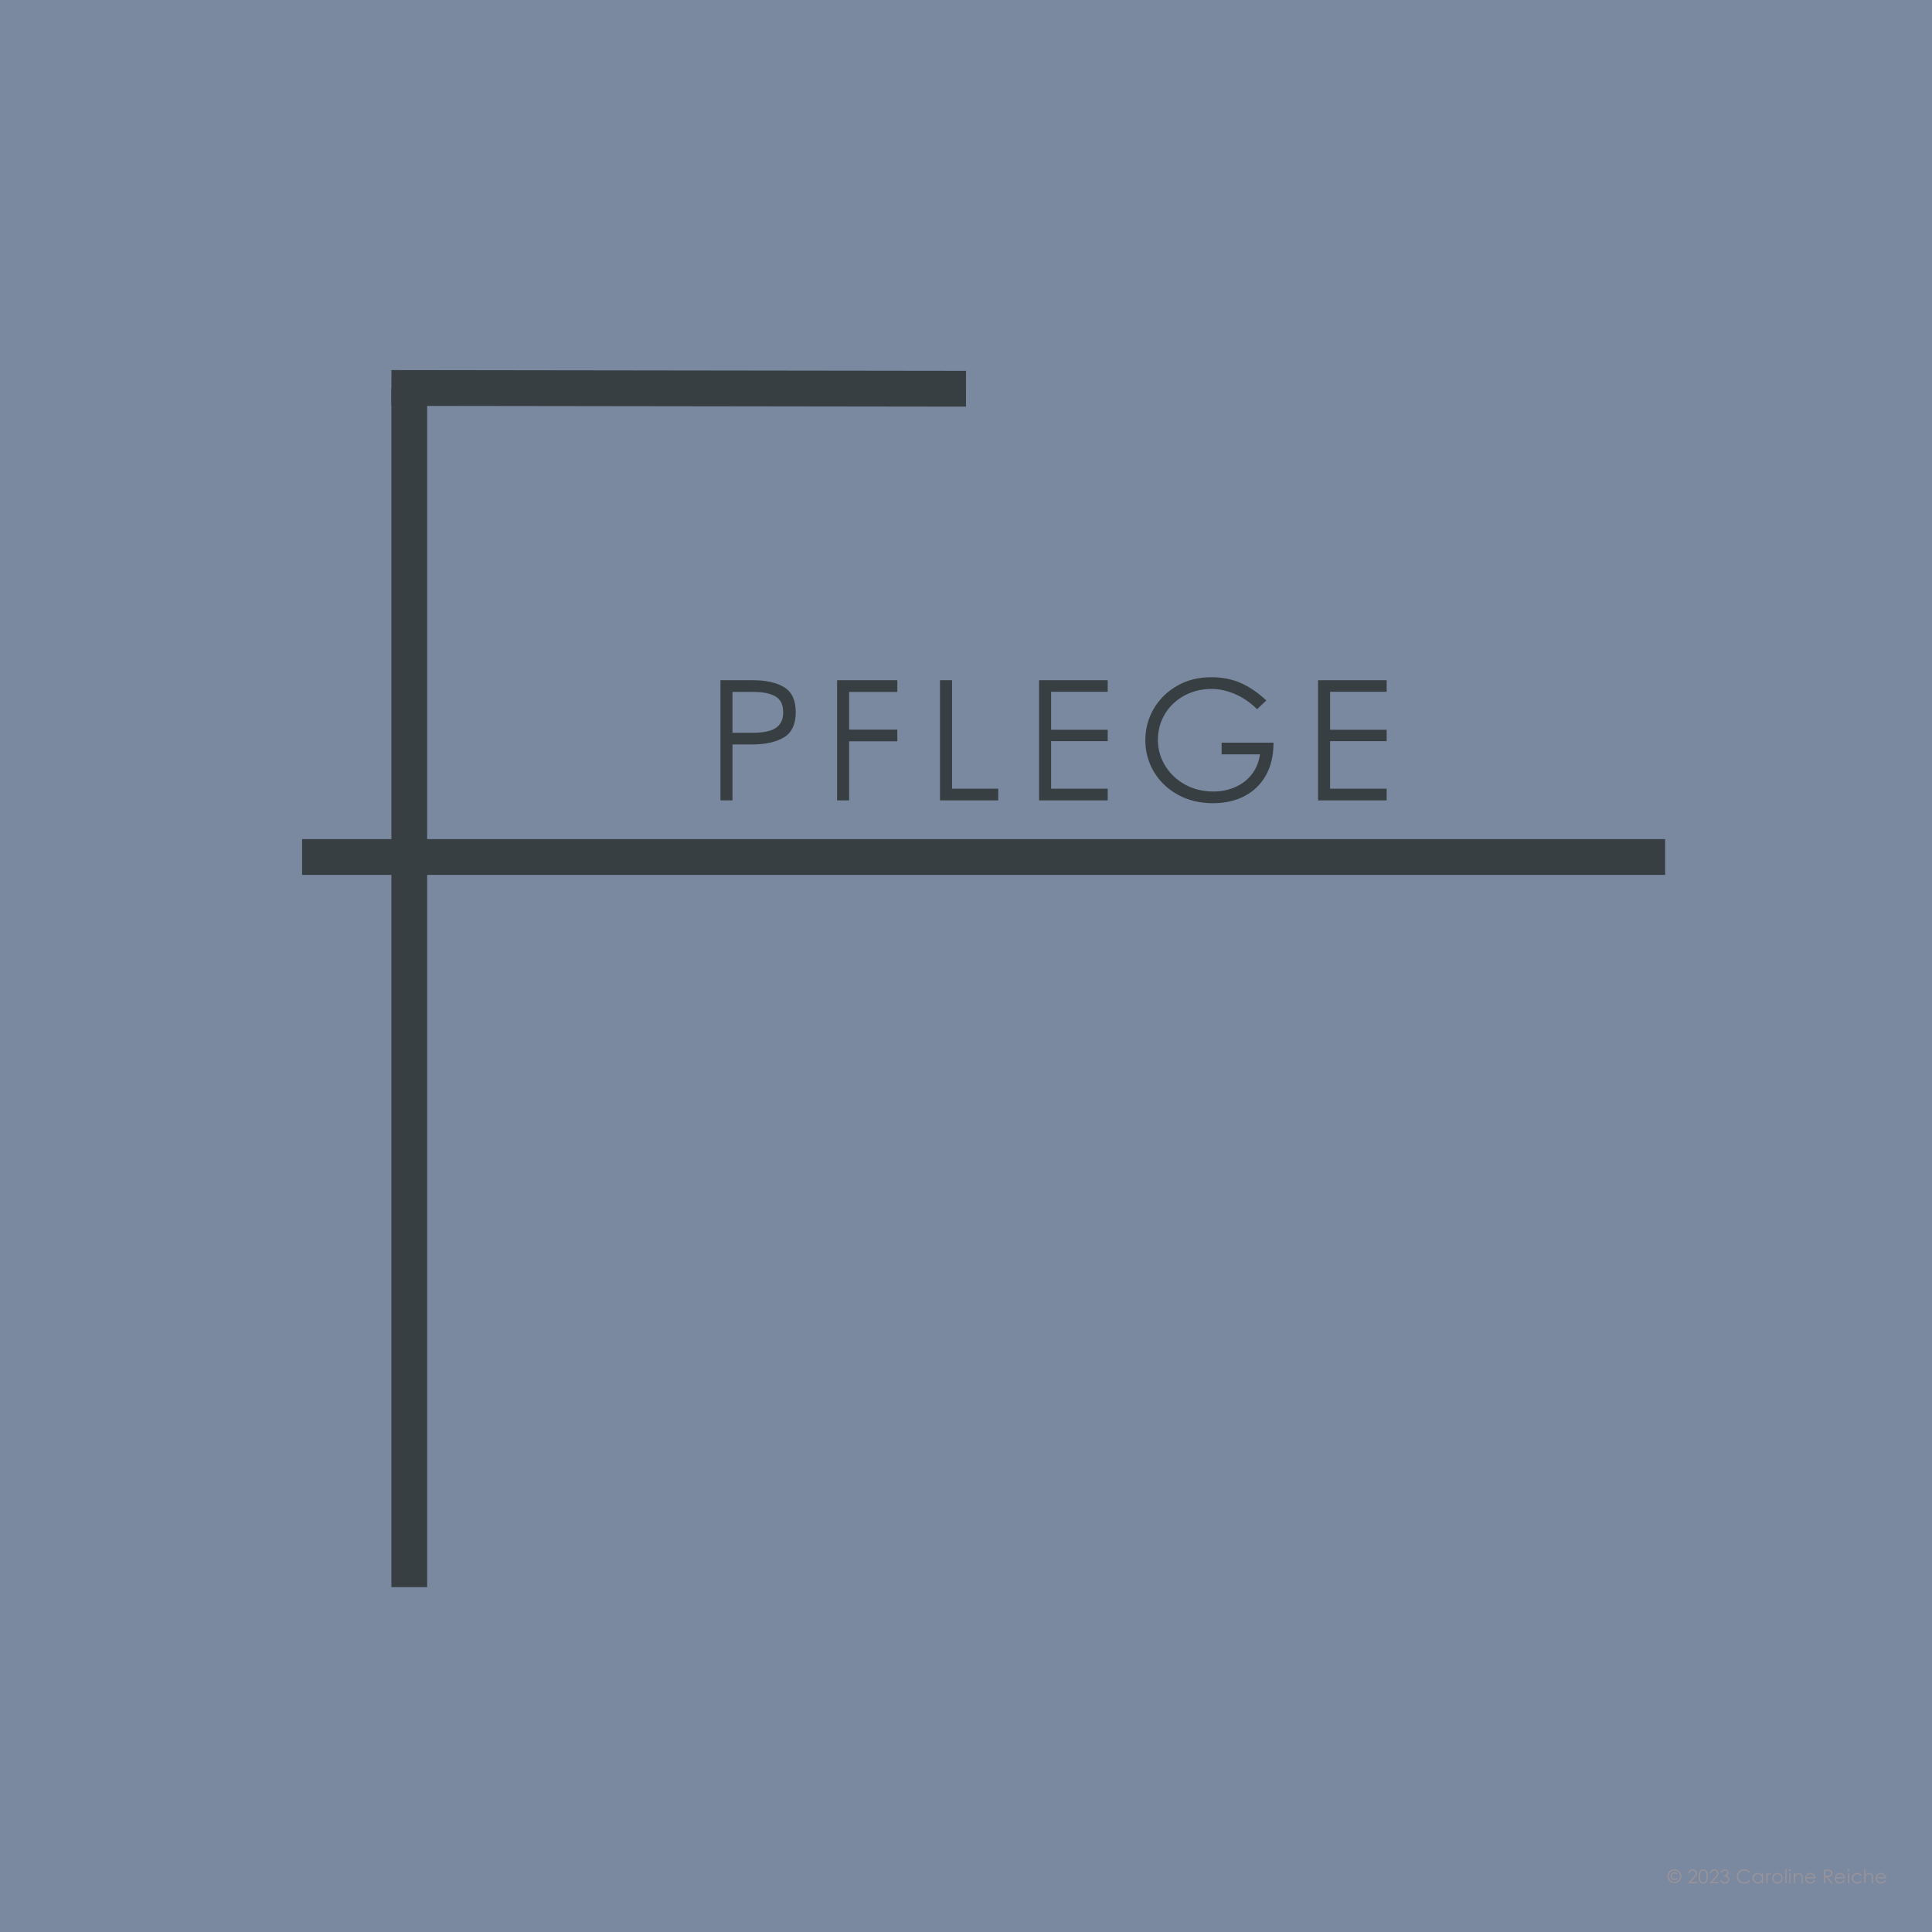 <svg xmlns="http://www.w3.org/2000/svg" xmlns:xlink="http://www.w3.org/1999/xlink" width="1080" zoomAndPan="magnify" viewBox="0 0 810 810" height="1080" preserveAspectRatio="xMidYMid meet" version="1.0"><defs><filter x="0%" y="0%" width="100%" height="100%" id="9433e38b33"><feColorMatrix values="0 0 0 0 1 0 0 0 0 1 0 0 0 0 1 0 0 0 1 0" color-interpolation-filters="sRGB"/></filter><g/><mask id="ba711b0de8"><g filter="url(#9433e38b33)"><rect x="-81" width="972" fill="#000000" y="-81" height="972" fill-opacity="0.8"/></g></mask><clipPath id="5a0271b410"><rect x="0" width="94" y="0" height="13"/></clipPath></defs><rect x="-81" width="972" fill="#ffffff" y="-81" height="972" fill-opacity="1"/><rect x="-81" width="972" fill="#7a88a0" y="-81" height="972" fill-opacity="1"/><g mask="url(#ba711b0de8)"><g transform="matrix(1, 0, 0, 1, 698, 780)"><g clip-path="url(#5a0271b410)"><g fill="#9f9698" fill-opacity="1"><g transform="translate(1.017, 9.588)"><g><path d="M 3 -0.094 C 2.469 -0.094 1.977 -0.219 1.531 -0.469 C 1.094 -0.727 0.738 -1.078 0.469 -1.516 C 0.207 -1.961 0.078 -2.453 0.078 -2.984 C 0.078 -3.516 0.207 -4 0.469 -4.438 C 0.727 -4.883 1.082 -5.238 1.531 -5.5 C 1.977 -5.758 2.469 -5.891 3 -5.891 C 3.531 -5.891 4.016 -5.758 4.453 -5.5 C 4.898 -5.238 5.254 -4.883 5.516 -4.438 C 5.773 -4 5.906 -3.516 5.906 -2.984 C 5.906 -2.453 5.773 -1.961 5.516 -1.516 C 5.254 -1.078 4.898 -0.727 4.453 -0.469 C 4.016 -0.219 3.531 -0.094 3 -0.094 Z M 3 -0.609 C 3.426 -0.609 3.816 -0.711 4.172 -0.922 C 4.535 -1.141 4.82 -1.43 5.031 -1.797 C 5.25 -2.16 5.359 -2.555 5.359 -2.984 C 5.359 -3.41 5.254 -3.805 5.047 -4.172 C 4.836 -4.535 4.551 -4.82 4.188 -5.031 C 3.82 -5.25 3.426 -5.359 3 -5.359 C 2.57 -5.359 2.176 -5.25 1.812 -5.031 C 1.445 -4.82 1.156 -4.535 0.938 -4.172 C 0.727 -3.805 0.625 -3.41 0.625 -2.984 C 0.625 -2.555 0.727 -2.16 0.938 -1.797 C 1.156 -1.43 1.445 -1.141 1.812 -0.922 C 2.176 -0.711 2.57 -0.609 3 -0.609 Z M 3.016 -1.344 C 2.703 -1.344 2.422 -1.41 2.172 -1.547 C 1.93 -1.691 1.738 -1.891 1.594 -2.141 C 1.457 -2.398 1.391 -2.691 1.391 -3.016 C 1.391 -3.336 1.461 -3.625 1.609 -3.875 C 1.754 -4.133 1.953 -4.332 2.203 -4.469 C 2.461 -4.613 2.742 -4.688 3.047 -4.688 C 3.305 -4.688 3.551 -4.617 3.781 -4.484 C 4.02 -4.348 4.207 -4.176 4.344 -3.969 L 3.938 -3.656 C 3.82 -3.82 3.688 -3.941 3.531 -4.016 C 3.375 -4.098 3.195 -4.141 3 -4.141 C 2.801 -4.141 2.617 -4.094 2.453 -4 C 2.297 -3.906 2.172 -3.77 2.078 -3.594 C 1.984 -3.426 1.938 -3.234 1.938 -3.016 C 1.938 -2.785 1.984 -2.582 2.078 -2.406 C 2.172 -2.238 2.297 -2.109 2.453 -2.016 C 2.617 -1.922 2.805 -1.875 3.016 -1.875 C 3.211 -1.875 3.391 -1.91 3.547 -1.984 C 3.703 -2.055 3.848 -2.164 3.984 -2.312 L 4.375 -1.953 C 4.031 -1.547 3.578 -1.344 3.016 -1.344 Z M 3.016 -1.344 "/></g></g></g><g fill="#9f9698" fill-opacity="1"><g transform="translate(7.089, 9.588)"><g/></g></g><g fill="#9f9698" fill-opacity="1"><g transform="translate(9.385, 9.588)"><g><path d="M 0.391 -4.172 C 0.516 -4.691 0.738 -5.109 1.062 -5.422 C 1.383 -5.734 1.789 -5.891 2.281 -5.891 C 2.625 -5.891 2.93 -5.812 3.203 -5.656 C 3.473 -5.5 3.68 -5.289 3.828 -5.031 C 3.984 -4.77 4.062 -4.477 4.062 -4.156 C 4.062 -3.906 4.016 -3.672 3.922 -3.453 C 3.836 -3.242 3.719 -3.035 3.562 -2.828 C 3.406 -2.629 3.191 -2.383 2.922 -2.094 L 1.484 -0.562 L 4.141 -0.562 L 4.141 0 L 0.234 0 L 0.234 -0.016 L 2.438 -2.375 C 2.801 -2.758 3.066 -3.086 3.234 -3.359 C 3.41 -3.641 3.5 -3.906 3.5 -4.156 C 3.5 -4.375 3.441 -4.578 3.328 -4.766 C 3.223 -4.953 3.078 -5.098 2.891 -5.203 C 2.703 -5.305 2.5 -5.359 2.281 -5.359 C 1.945 -5.359 1.664 -5.242 1.438 -5.016 C 1.207 -4.797 1.035 -4.453 0.922 -3.984 Z M 0.391 -4.172 "/></g></g></g><g fill="#9f9698" fill-opacity="1"><g transform="translate(13.897, 9.588)"><g><path d="M 2.203 0.141 C 1.535 0.141 1.039 -0.113 0.719 -0.625 C 0.406 -1.133 0.25 -1.883 0.25 -2.875 C 0.25 -3.5 0.32 -4.035 0.469 -4.484 C 0.625 -4.941 0.848 -5.289 1.141 -5.531 C 1.43 -5.77 1.785 -5.891 2.203 -5.891 C 2.609 -5.891 2.957 -5.773 3.25 -5.547 C 3.551 -5.316 3.781 -4.977 3.938 -4.531 C 4.094 -4.082 4.172 -3.531 4.172 -2.875 C 4.172 -2.227 4.094 -1.676 3.938 -1.219 C 3.781 -0.77 3.551 -0.43 3.25 -0.203 C 2.957 0.023 2.609 0.141 2.203 0.141 Z M 2.203 -0.391 C 2.484 -0.391 2.727 -0.477 2.938 -0.656 C 3.156 -0.844 3.32 -1.125 3.438 -1.5 C 3.551 -1.875 3.609 -2.332 3.609 -2.875 C 3.609 -3.426 3.551 -3.883 3.438 -4.25 C 3.32 -4.625 3.156 -4.898 2.938 -5.078 C 2.727 -5.266 2.484 -5.359 2.203 -5.359 C 1.734 -5.359 1.383 -5.133 1.156 -4.688 C 0.926 -4.238 0.812 -3.633 0.812 -2.875 C 0.812 -2.102 0.922 -1.492 1.141 -1.047 C 1.367 -0.609 1.723 -0.391 2.203 -0.391 Z M 2.203 -0.391 "/></g></g></g><g fill="#9f9698" fill-opacity="1"><g transform="translate(18.409, 9.588)"><g><path d="M 0.391 -4.172 C 0.516 -4.691 0.738 -5.109 1.062 -5.422 C 1.383 -5.734 1.789 -5.891 2.281 -5.891 C 2.625 -5.891 2.93 -5.812 3.203 -5.656 C 3.473 -5.5 3.68 -5.289 3.828 -5.031 C 3.984 -4.77 4.062 -4.477 4.062 -4.156 C 4.062 -3.906 4.016 -3.672 3.922 -3.453 C 3.836 -3.242 3.719 -3.035 3.562 -2.828 C 3.406 -2.629 3.191 -2.383 2.922 -2.094 L 1.484 -0.562 L 4.141 -0.562 L 4.141 0 L 0.234 0 L 0.234 -0.016 L 2.438 -2.375 C 2.801 -2.758 3.066 -3.086 3.234 -3.359 C 3.41 -3.641 3.5 -3.906 3.5 -4.156 C 3.5 -4.375 3.441 -4.578 3.328 -4.766 C 3.223 -4.953 3.078 -5.098 2.891 -5.203 C 2.703 -5.305 2.5 -5.359 2.281 -5.359 C 1.945 -5.359 1.664 -5.242 1.438 -5.016 C 1.207 -4.797 1.035 -4.453 0.922 -3.984 Z M 0.391 -4.172 "/></g></g></g><g fill="#9f9698" fill-opacity="1"><g transform="translate(22.921, 9.588)"><g><path d="M 2.203 0.141 C 1.742 0.141 1.352 0.023 1.031 -0.203 C 0.719 -0.441 0.473 -0.77 0.297 -1.188 L 0.812 -1.422 C 1.082 -0.734 1.555 -0.391 2.234 -0.391 C 2.516 -0.391 2.754 -0.445 2.953 -0.562 C 3.16 -0.676 3.312 -0.82 3.406 -1 C 3.508 -1.188 3.562 -1.391 3.562 -1.609 C 3.562 -1.879 3.492 -2.109 3.359 -2.297 C 3.234 -2.492 3.047 -2.641 2.797 -2.734 C 2.547 -2.836 2.238 -2.891 1.875 -2.891 L 1.875 -3.422 C 2.32 -3.453 2.656 -3.555 2.875 -3.734 C 3.094 -3.922 3.203 -4.16 3.203 -4.453 C 3.203 -4.617 3.16 -4.77 3.078 -4.906 C 2.992 -5.039 2.875 -5.148 2.719 -5.234 C 2.57 -5.316 2.395 -5.359 2.188 -5.359 C 1.914 -5.359 1.676 -5.273 1.469 -5.109 C 1.27 -4.953 1.102 -4.727 0.969 -4.438 L 0.453 -4.641 C 0.617 -5.035 0.859 -5.344 1.172 -5.562 C 1.484 -5.781 1.828 -5.891 2.203 -5.891 C 2.523 -5.891 2.805 -5.82 3.047 -5.688 C 3.297 -5.562 3.484 -5.391 3.609 -5.172 C 3.742 -4.953 3.812 -4.711 3.812 -4.453 C 3.812 -4.172 3.738 -3.922 3.594 -3.703 C 3.445 -3.492 3.238 -3.332 2.969 -3.219 C 3.344 -3.082 3.629 -2.879 3.828 -2.609 C 4.023 -2.348 4.125 -2.023 4.125 -1.641 C 4.125 -1.336 4.051 -1.047 3.906 -0.766 C 3.758 -0.492 3.539 -0.273 3.25 -0.109 C 2.957 0.055 2.609 0.141 2.203 0.141 Z M 2.203 0.141 "/></g></g></g><g fill="#9f9698" fill-opacity="1"><g transform="translate(27.433, 9.588)"><g/></g></g><g fill="#9f9698" fill-opacity="1"><g transform="translate(29.729, 9.588)"><g><path d="M 3.547 0.141 C 2.922 0.141 2.375 0.004 1.906 -0.266 C 1.438 -0.535 1.078 -0.898 0.828 -1.359 C 0.578 -1.828 0.453 -2.344 0.453 -2.906 C 0.453 -3.469 0.582 -3.973 0.844 -4.422 C 1.113 -4.879 1.484 -5.238 1.953 -5.5 C 2.422 -5.758 2.953 -5.891 3.547 -5.891 C 4.066 -5.891 4.539 -5.785 4.969 -5.578 C 5.395 -5.367 5.75 -5.07 6.031 -4.688 L 5.562 -4.344 C 5.32 -4.664 5.031 -4.91 4.688 -5.078 C 4.344 -5.242 3.961 -5.328 3.547 -5.328 C 3.098 -5.328 2.68 -5.223 2.297 -5.016 C 1.922 -4.805 1.617 -4.508 1.391 -4.125 C 1.16 -3.75 1.047 -3.328 1.047 -2.859 C 1.047 -2.391 1.156 -1.969 1.375 -1.594 C 1.602 -1.219 1.91 -0.922 2.297 -0.703 C 2.68 -0.492 3.109 -0.391 3.578 -0.391 C 3.984 -0.391 4.352 -0.469 4.688 -0.625 C 5.031 -0.789 5.332 -1.031 5.594 -1.344 L 6.062 -1 C 5.758 -0.625 5.395 -0.336 4.969 -0.141 C 4.539 0.047 4.066 0.141 3.547 0.141 Z M 3.547 0.141 "/></g></g></g><g fill="#9f9698" fill-opacity="1"><g transform="translate(36.321, 9.588)"><g><path d="M 2.578 0.109 C 2.172 0.109 1.801 0.008 1.469 -0.188 C 1.145 -0.395 0.883 -0.672 0.688 -1.016 C 0.5 -1.359 0.406 -1.734 0.406 -2.141 C 0.406 -2.535 0.5 -2.898 0.688 -3.234 C 0.883 -3.578 1.148 -3.848 1.484 -4.047 C 1.828 -4.254 2.195 -4.359 2.594 -4.359 C 2.945 -4.359 3.266 -4.281 3.547 -4.125 C 3.836 -3.977 4.086 -3.758 4.297 -3.469 L 4.297 -4.25 L 4.828 -4.25 L 4.828 0 L 4.297 0 L 4.297 -0.734 C 4.066 -0.453 3.805 -0.238 3.516 -0.094 C 3.234 0.039 2.922 0.109 2.578 0.109 Z M 2.641 -0.391 C 2.93 -0.391 3.207 -0.457 3.469 -0.594 C 3.727 -0.738 3.938 -0.941 4.094 -1.203 C 4.258 -1.461 4.344 -1.766 4.344 -2.109 C 4.344 -2.43 4.266 -2.723 4.109 -2.984 C 3.961 -3.242 3.758 -3.445 3.5 -3.594 C 3.25 -3.75 2.961 -3.828 2.641 -3.828 C 2.328 -3.828 2.039 -3.75 1.781 -3.594 C 1.531 -3.438 1.332 -3.227 1.188 -2.969 C 1.039 -2.707 0.969 -2.426 0.969 -2.125 C 0.969 -1.812 1.039 -1.523 1.188 -1.266 C 1.332 -1.004 1.531 -0.789 1.781 -0.625 C 2.039 -0.469 2.328 -0.391 2.641 -0.391 Z M 2.641 -0.391 "/></g></g></g><g fill="#9f9698" fill-opacity="1"><g transform="translate(41.874, 9.588)"><g><path d="M 1.188 -4.25 L 1.188 -3.625 C 1.352 -3.863 1.523 -4.047 1.703 -4.172 C 1.879 -4.297 2.07 -4.359 2.281 -4.359 C 2.383 -4.359 2.473 -4.344 2.547 -4.312 C 2.617 -4.289 2.691 -4.258 2.766 -4.219 L 2.484 -3.75 C 2.367 -3.801 2.27 -3.828 2.188 -3.828 C 2 -3.828 1.828 -3.754 1.672 -3.609 C 1.523 -3.473 1.406 -3.273 1.312 -3.016 C 1.227 -2.766 1.188 -2.473 1.188 -2.141 L 1.188 0 L 0.641 0 L 0.641 -4.25 Z M 1.188 -4.25 "/></g></g></g><g fill="#9f9698" fill-opacity="1"><g transform="translate(44.578, 9.588)"><g><path d="M 2.625 0.109 C 2.207 0.109 1.828 0.008 1.484 -0.188 C 1.148 -0.383 0.883 -0.656 0.688 -1 C 0.5 -1.344 0.406 -1.711 0.406 -2.109 C 0.406 -2.516 0.5 -2.891 0.688 -3.234 C 0.883 -3.578 1.148 -3.848 1.484 -4.047 C 1.828 -4.254 2.207 -4.359 2.625 -4.359 C 3.039 -4.359 3.414 -4.254 3.75 -4.047 C 4.094 -3.848 4.359 -3.578 4.547 -3.234 C 4.742 -2.891 4.844 -2.516 4.844 -2.109 C 4.844 -1.711 4.742 -1.344 4.547 -1 C 4.359 -0.656 4.094 -0.383 3.75 -0.188 C 3.414 0.008 3.039 0.109 2.625 0.109 Z M 2.625 -0.422 C 2.938 -0.422 3.219 -0.492 3.469 -0.641 C 3.719 -0.797 3.914 -1 4.062 -1.25 C 4.207 -1.508 4.281 -1.797 4.281 -2.109 C 4.281 -2.41 4.203 -2.691 4.047 -2.953 C 3.898 -3.223 3.703 -3.438 3.453 -3.594 C 3.203 -3.75 2.926 -3.828 2.625 -3.828 C 2.32 -3.828 2.047 -3.75 1.797 -3.594 C 1.547 -3.438 1.344 -3.223 1.188 -2.953 C 1.039 -2.691 0.969 -2.41 0.969 -2.109 C 0.969 -1.797 1.039 -1.508 1.188 -1.25 C 1.332 -1 1.531 -0.797 1.781 -0.641 C 2.031 -0.492 2.312 -0.422 2.625 -0.422 Z M 2.625 -0.422 "/></g></g></g><g fill="#9f9698" fill-opacity="1"><g transform="translate(49.898, 9.588)"><g><path d="M 1.078 -5.891 L 1.078 0 L 0.531 0 L 0.531 -5.891 Z M 1.078 -5.891 "/></g></g></g><g fill="#9f9698" fill-opacity="1"><g transform="translate(51.578, 9.588)"><g><path d="M 0.875 -5.094 C 0.758 -5.094 0.656 -5.141 0.562 -5.234 C 0.477 -5.328 0.438 -5.43 0.438 -5.547 C 0.438 -5.68 0.477 -5.789 0.562 -5.875 C 0.656 -5.957 0.758 -6 0.875 -6 C 1 -6 1.109 -5.953 1.203 -5.859 C 1.297 -5.773 1.344 -5.672 1.344 -5.547 C 1.344 -5.43 1.297 -5.328 1.203 -5.234 C 1.109 -5.141 1 -5.094 0.875 -5.094 Z M 0.609 -4.25 L 1.156 -4.25 L 1.156 0 L 0.609 0 Z M 0.609 -4.25 "/></g></g></g><g fill="#9f9698" fill-opacity="1"><g transform="translate(53.426, 9.588)"><g><path d="M 1.188 -4.25 L 1.188 -3.484 C 1.625 -4.066 2.156 -4.359 2.781 -4.359 C 3.094 -4.359 3.363 -4.285 3.594 -4.141 C 3.832 -3.992 4.02 -3.77 4.156 -3.469 C 4.289 -3.176 4.359 -2.816 4.359 -2.391 L 4.359 0 L 3.812 0 L 3.812 -2.312 C 3.812 -2.832 3.719 -3.219 3.531 -3.469 C 3.352 -3.727 3.066 -3.859 2.672 -3.859 C 2.41 -3.859 2.164 -3.785 1.938 -3.641 C 1.707 -3.504 1.523 -3.297 1.391 -3.016 C 1.254 -2.742 1.188 -2.422 1.188 -2.047 L 1.188 0 L 0.641 0 L 0.641 -4.25 Z M 1.188 -4.25 "/></g></g></g><g fill="#9f9698" fill-opacity="1"><g transform="translate(58.418, 9.588)"><g><path d="M 2.625 0.109 C 2.164 0.109 1.77 0.008 1.438 -0.188 C 1.102 -0.395 0.848 -0.664 0.672 -1 C 0.492 -1.344 0.406 -1.711 0.406 -2.109 C 0.406 -2.504 0.492 -2.875 0.672 -3.219 C 0.859 -3.562 1.117 -3.836 1.453 -4.047 C 1.785 -4.254 2.164 -4.359 2.594 -4.359 C 3 -4.359 3.367 -4.258 3.703 -4.062 C 4.047 -3.875 4.312 -3.609 4.5 -3.266 C 4.695 -2.93 4.797 -2.551 4.797 -2.125 L 4.797 -2.078 L 0.969 -2.078 C 0.977 -1.754 1.051 -1.469 1.188 -1.219 C 1.332 -0.969 1.523 -0.77 1.766 -0.625 C 2.016 -0.488 2.301 -0.422 2.625 -0.422 C 3 -0.422 3.305 -0.508 3.547 -0.688 C 3.785 -0.863 4 -1.102 4.188 -1.406 L 4.641 -1.172 C 4.441 -0.766 4.164 -0.445 3.812 -0.219 C 3.469 0 3.07 0.109 2.625 0.109 Z M 4.188 -2.562 C 4.082 -2.977 3.883 -3.289 3.594 -3.5 C 3.312 -3.719 2.977 -3.828 2.594 -3.828 C 2.207 -3.828 1.879 -3.723 1.609 -3.516 C 1.336 -3.305 1.145 -2.988 1.031 -2.562 Z M 4.188 -2.562 "/></g></g></g><g fill="#9f9698" fill-opacity="1"><g transform="translate(63.698, 9.588)"><g/></g></g><g fill="#9f9698" fill-opacity="1"><g transform="translate(65.994, 9.588)"><g><path d="M 2.344 -5.75 C 2.988 -5.75 3.473 -5.609 3.797 -5.328 C 4.129 -5.055 4.297 -4.688 4.297 -4.219 C 4.297 -3.875 4.211 -3.586 4.047 -3.359 C 3.879 -3.129 3.645 -2.957 3.344 -2.844 C 3.051 -2.727 2.703 -2.672 2.297 -2.672 L 4.375 0 L 3.656 0 L 1.625 -2.672 L 1.266 -2.672 L 1.266 0 L 0.703 0 L 0.703 -5.75 Z M 2.297 -3.234 C 2.742 -3.234 3.086 -3.312 3.328 -3.469 C 3.578 -3.633 3.703 -3.883 3.703 -4.219 C 3.703 -4.508 3.598 -4.742 3.391 -4.922 C 3.18 -5.098 2.867 -5.188 2.453 -5.188 L 1.266 -5.188 L 1.266 -3.234 Z M 2.297 -3.234 "/></g></g></g><g fill="#9f9698" fill-opacity="1"><g transform="translate(70.81, 9.588)"><g><path d="M 2.625 0.109 C 2.164 0.109 1.77 0.008 1.438 -0.188 C 1.102 -0.395 0.848 -0.664 0.672 -1 C 0.492 -1.344 0.406 -1.711 0.406 -2.109 C 0.406 -2.504 0.492 -2.875 0.672 -3.219 C 0.859 -3.562 1.117 -3.836 1.453 -4.047 C 1.785 -4.254 2.164 -4.359 2.594 -4.359 C 3 -4.359 3.367 -4.258 3.703 -4.062 C 4.047 -3.875 4.312 -3.609 4.5 -3.266 C 4.695 -2.93 4.797 -2.551 4.797 -2.125 L 4.797 -2.078 L 0.969 -2.078 C 0.977 -1.754 1.051 -1.469 1.188 -1.219 C 1.332 -0.969 1.523 -0.77 1.766 -0.625 C 2.016 -0.488 2.301 -0.422 2.625 -0.422 C 3 -0.422 3.305 -0.508 3.547 -0.688 C 3.785 -0.863 4 -1.102 4.188 -1.406 L 4.641 -1.172 C 4.441 -0.766 4.164 -0.445 3.812 -0.219 C 3.469 0 3.07 0.109 2.625 0.109 Z M 4.188 -2.562 C 4.082 -2.977 3.883 -3.289 3.594 -3.5 C 3.312 -3.719 2.977 -3.828 2.594 -3.828 C 2.207 -3.828 1.879 -3.723 1.609 -3.516 C 1.336 -3.305 1.145 -2.988 1.031 -2.562 Z M 4.188 -2.562 "/></g></g></g><g fill="#9f9698" fill-opacity="1"><g transform="translate(76.09, 9.588)"><g><path d="M 0.875 -5.094 C 0.758 -5.094 0.656 -5.141 0.562 -5.234 C 0.477 -5.328 0.438 -5.43 0.438 -5.547 C 0.438 -5.68 0.477 -5.789 0.562 -5.875 C 0.656 -5.957 0.758 -6 0.875 -6 C 1 -6 1.109 -5.953 1.203 -5.859 C 1.297 -5.773 1.344 -5.672 1.344 -5.547 C 1.344 -5.43 1.297 -5.328 1.203 -5.234 C 1.109 -5.141 1 -5.094 0.875 -5.094 Z M 0.609 -4.25 L 1.156 -4.25 L 1.156 0 L 0.609 0 Z M 0.609 -4.25 "/></g></g></g><g fill="#9f9698" fill-opacity="1"><g transform="translate(77.938, 9.588)"><g><path d="M 2.656 0.109 C 2.227 0.109 1.844 0.008 1.5 -0.188 C 1.156 -0.383 0.883 -0.648 0.688 -0.984 C 0.5 -1.328 0.406 -1.707 0.406 -2.125 C 0.406 -2.551 0.5 -2.93 0.688 -3.266 C 0.883 -3.609 1.156 -3.875 1.5 -4.062 C 1.852 -4.258 2.242 -4.359 2.672 -4.359 C 3.078 -4.359 3.445 -4.273 3.781 -4.109 C 4.113 -3.953 4.379 -3.727 4.578 -3.438 L 4.188 -3.094 C 3.977 -3.344 3.75 -3.523 3.5 -3.641 C 3.258 -3.766 2.973 -3.828 2.641 -3.828 C 2.328 -3.828 2.039 -3.754 1.781 -3.609 C 1.531 -3.461 1.332 -3.258 1.188 -3 C 1.039 -2.738 0.969 -2.445 0.969 -2.125 C 0.969 -1.789 1.039 -1.492 1.188 -1.234 C 1.332 -0.973 1.531 -0.77 1.781 -0.625 C 2.039 -0.488 2.332 -0.422 2.656 -0.422 C 3.27 -0.422 3.781 -0.66 4.188 -1.141 L 4.594 -0.812 C 4.363 -0.52 4.082 -0.289 3.75 -0.125 C 3.426 0.031 3.062 0.109 2.656 0.109 Z M 2.656 0.109 "/></g></g></g><g fill="#9f9698" fill-opacity="1"><g transform="translate(82.962, 9.588)"><g><path d="M 1.188 -5.891 L 1.188 -3.484 C 1.406 -3.773 1.645 -3.992 1.906 -4.141 C 2.164 -4.285 2.457 -4.359 2.781 -4.359 C 3.082 -4.359 3.352 -4.285 3.594 -4.141 C 3.832 -3.992 4.016 -3.773 4.141 -3.484 C 4.273 -3.203 4.344 -2.852 4.344 -2.438 L 4.344 0 L 3.797 0 L 3.797 -2.312 C 3.797 -2.832 3.707 -3.219 3.531 -3.469 C 3.352 -3.727 3.066 -3.859 2.672 -3.859 C 2.379 -3.859 2.117 -3.781 1.891 -3.625 C 1.672 -3.477 1.5 -3.266 1.375 -2.984 C 1.25 -2.703 1.188 -2.383 1.188 -2.031 L 1.188 0 L 0.641 0 L 0.641 -5.891 Z M 1.188 -5.891 "/></g></g></g><g fill="#9f9698" fill-opacity="1"><g transform="translate(87.946, 9.588)"><g><path d="M 2.625 0.109 C 2.164 0.109 1.77 0.008 1.438 -0.188 C 1.102 -0.395 0.848 -0.664 0.672 -1 C 0.492 -1.344 0.406 -1.711 0.406 -2.109 C 0.406 -2.504 0.492 -2.875 0.672 -3.219 C 0.859 -3.562 1.117 -3.836 1.453 -4.047 C 1.785 -4.254 2.164 -4.359 2.594 -4.359 C 3 -4.359 3.367 -4.258 3.703 -4.062 C 4.047 -3.875 4.312 -3.609 4.5 -3.266 C 4.695 -2.93 4.797 -2.551 4.797 -2.125 L 4.797 -2.078 L 0.969 -2.078 C 0.977 -1.754 1.051 -1.469 1.188 -1.219 C 1.332 -0.969 1.523 -0.77 1.766 -0.625 C 2.016 -0.488 2.301 -0.422 2.625 -0.422 C 3 -0.422 3.305 -0.508 3.547 -0.688 C 3.785 -0.863 4 -1.102 4.188 -1.406 L 4.641 -1.172 C 4.441 -0.766 4.164 -0.445 3.812 -0.219 C 3.469 0 3.07 0.109 2.625 0.109 Z M 4.188 -2.562 C 4.082 -2.977 3.883 -3.289 3.594 -3.5 C 3.312 -3.719 2.977 -3.828 2.594 -3.828 C 2.207 -3.828 1.879 -3.723 1.609 -3.516 C 1.336 -3.305 1.145 -2.988 1.031 -2.562 Z M 4.188 -2.562 "/></g></g></g></g></g></g><path stroke-linecap="butt" transform="matrix(0, 0.75, -0.75, 0, 179.092, 162.75)" fill="none" stroke-linejoin="miter" d="M -0 9.998 L 670.208 9.998 " stroke="#373f43" stroke-width="20" stroke-opacity="1" stroke-miterlimit="4"/><path stroke-linecap="butt" transform="matrix(0.75, 0, 0, 0.75, 126.654, 351.808)" fill="none" stroke-linejoin="miter" d="M 0.002 10.001 L 761.94 10.001 " stroke="#373f43" stroke-width="20" stroke-opacity="1" stroke-miterlimit="4"/><path stroke-linecap="butt" transform="matrix(0.751, 0.001, -0.001, 0.75, 164.105, 155.16)" fill="none" stroke-linejoin="miter" d="M -0.002 10 L 320.785 9.997 " stroke="#373f43" stroke-width="20" stroke-opacity="1" stroke-miterlimit="4"/><g fill="#373f43" fill-opacity="1"><g transform="translate(295.941, 335.565)"><g><path d="M 19.719 -50.375 C 25.281 -50.375 29.66 -49.391 32.859 -47.422 C 36.066 -45.461 37.672 -41.977 37.672 -36.969 C 37.672 -31.875 36 -28.344 32.656 -26.375 C 29.312 -24.414 24.859 -23.438 19.297 -23.438 L 11.156 -23.438 L 11.156 0 L 6.109 0 L 6.109 -50.375 Z M 19.5 -28.344 C 22.219 -28.344 24.508 -28.586 26.375 -29.078 C 28.25 -29.566 29.723 -30.441 30.797 -31.703 C 31.867 -32.973 32.406 -34.727 32.406 -36.969 C 32.406 -40.156 31.316 -42.367 29.141 -43.609 C 26.973 -44.848 23.945 -45.469 20.062 -45.469 L 11.156 -45.469 L 11.156 -28.344 Z M 19.5 -28.344 "/></g></g></g><g fill="#373f43" fill-opacity="1"><g transform="translate(344.844, 335.565)"><g><path d="M 6.109 -50.375 L 31.359 -50.375 L 31.359 -45.469 L 11.156 -45.469 L 11.156 -29.672 L 31.359 -29.672 L 31.359 -24.766 L 11.156 -24.766 L 11.156 0 L 6.109 0 Z M 6.109 -50.375 "/></g></g></g><g fill="#373f43" fill-opacity="1"><g transform="translate(387.993, 335.565)"><g><path d="M 11.156 -50.375 L 11.156 -4.906 L 30.516 -4.906 L 30.516 0 L 6.109 0 L 6.109 -50.375 Z M 11.156 -50.375 "/></g></g></g><g fill="#373f43" fill-opacity="1"><g transform="translate(429.529, 335.565)"><g><path d="M 6.109 -50.375 L 34.875 -50.375 L 34.875 -45.531 L 11.156 -45.531 L 11.156 -29.609 L 34.875 -29.609 L 34.875 -24.828 L 11.156 -24.828 L 11.156 -4.906 L 34.875 -4.906 L 34.875 0 L 6.109 0 Z M 6.109 -50.375 "/></g></g></g><g fill="#373f43" fill-opacity="1"><g transform="translate(476.186, 335.565)"><g><path d="M 57.734 -24.203 L 57.734 -24.062 C 57.734 -18.82 56.672 -14.305 54.547 -10.516 C 52.422 -6.734 49.453 -3.836 45.641 -1.828 C 41.828 0.18 37.414 1.188 32.406 1.188 C 26.801 1.188 21.832 -0.023 17.5 -2.453 C 13.176 -4.891 9.844 -8.117 7.5 -12.141 C 5.164 -16.16 4 -20.508 4 -25.188 C 4 -29.957 5.164 -34.352 7.5 -38.375 C 9.844 -42.395 13.109 -45.609 17.297 -48.016 C 21.484 -50.43 26.266 -51.641 31.641 -51.641 C 36.18 -51.641 40.297 -50.832 43.984 -49.219 C 47.68 -47.602 51.258 -45.16 54.719 -41.891 L 50.859 -38.234 C 48.055 -40.992 44.992 -43.098 41.672 -44.547 C 38.348 -45.992 35.051 -46.719 31.781 -46.719 C 27.57 -46.719 23.75 -45.781 20.312 -43.906 C 16.875 -42.039 14.172 -39.473 12.203 -36.203 C 10.242 -32.93 9.266 -29.305 9.266 -25.328 C 9.266 -21.492 10.27 -17.914 12.281 -14.594 C 14.289 -11.27 17.07 -8.625 20.625 -6.656 C 24.176 -4.695 28.148 -3.719 32.547 -3.719 C 35.773 -3.719 38.789 -4.32 41.594 -5.531 C 44.406 -6.75 46.734 -8.523 48.578 -10.859 C 50.43 -13.203 51.594 -16.016 52.062 -19.297 L 35.984 -19.297 L 35.984 -24.203 Z M 57.734 -24.203 "/></g></g></g><g fill="#373f43" fill-opacity="1"><g transform="translate(546.488, 335.565)"><g><path d="M 6.109 -50.375 L 34.875 -50.375 L 34.875 -45.531 L 11.156 -45.531 L 11.156 -29.609 L 34.875 -29.609 L 34.875 -24.828 L 11.156 -24.828 L 11.156 -4.906 L 34.875 -4.906 L 34.875 0 L 6.109 0 Z M 6.109 -50.375 "/></g></g></g></svg>